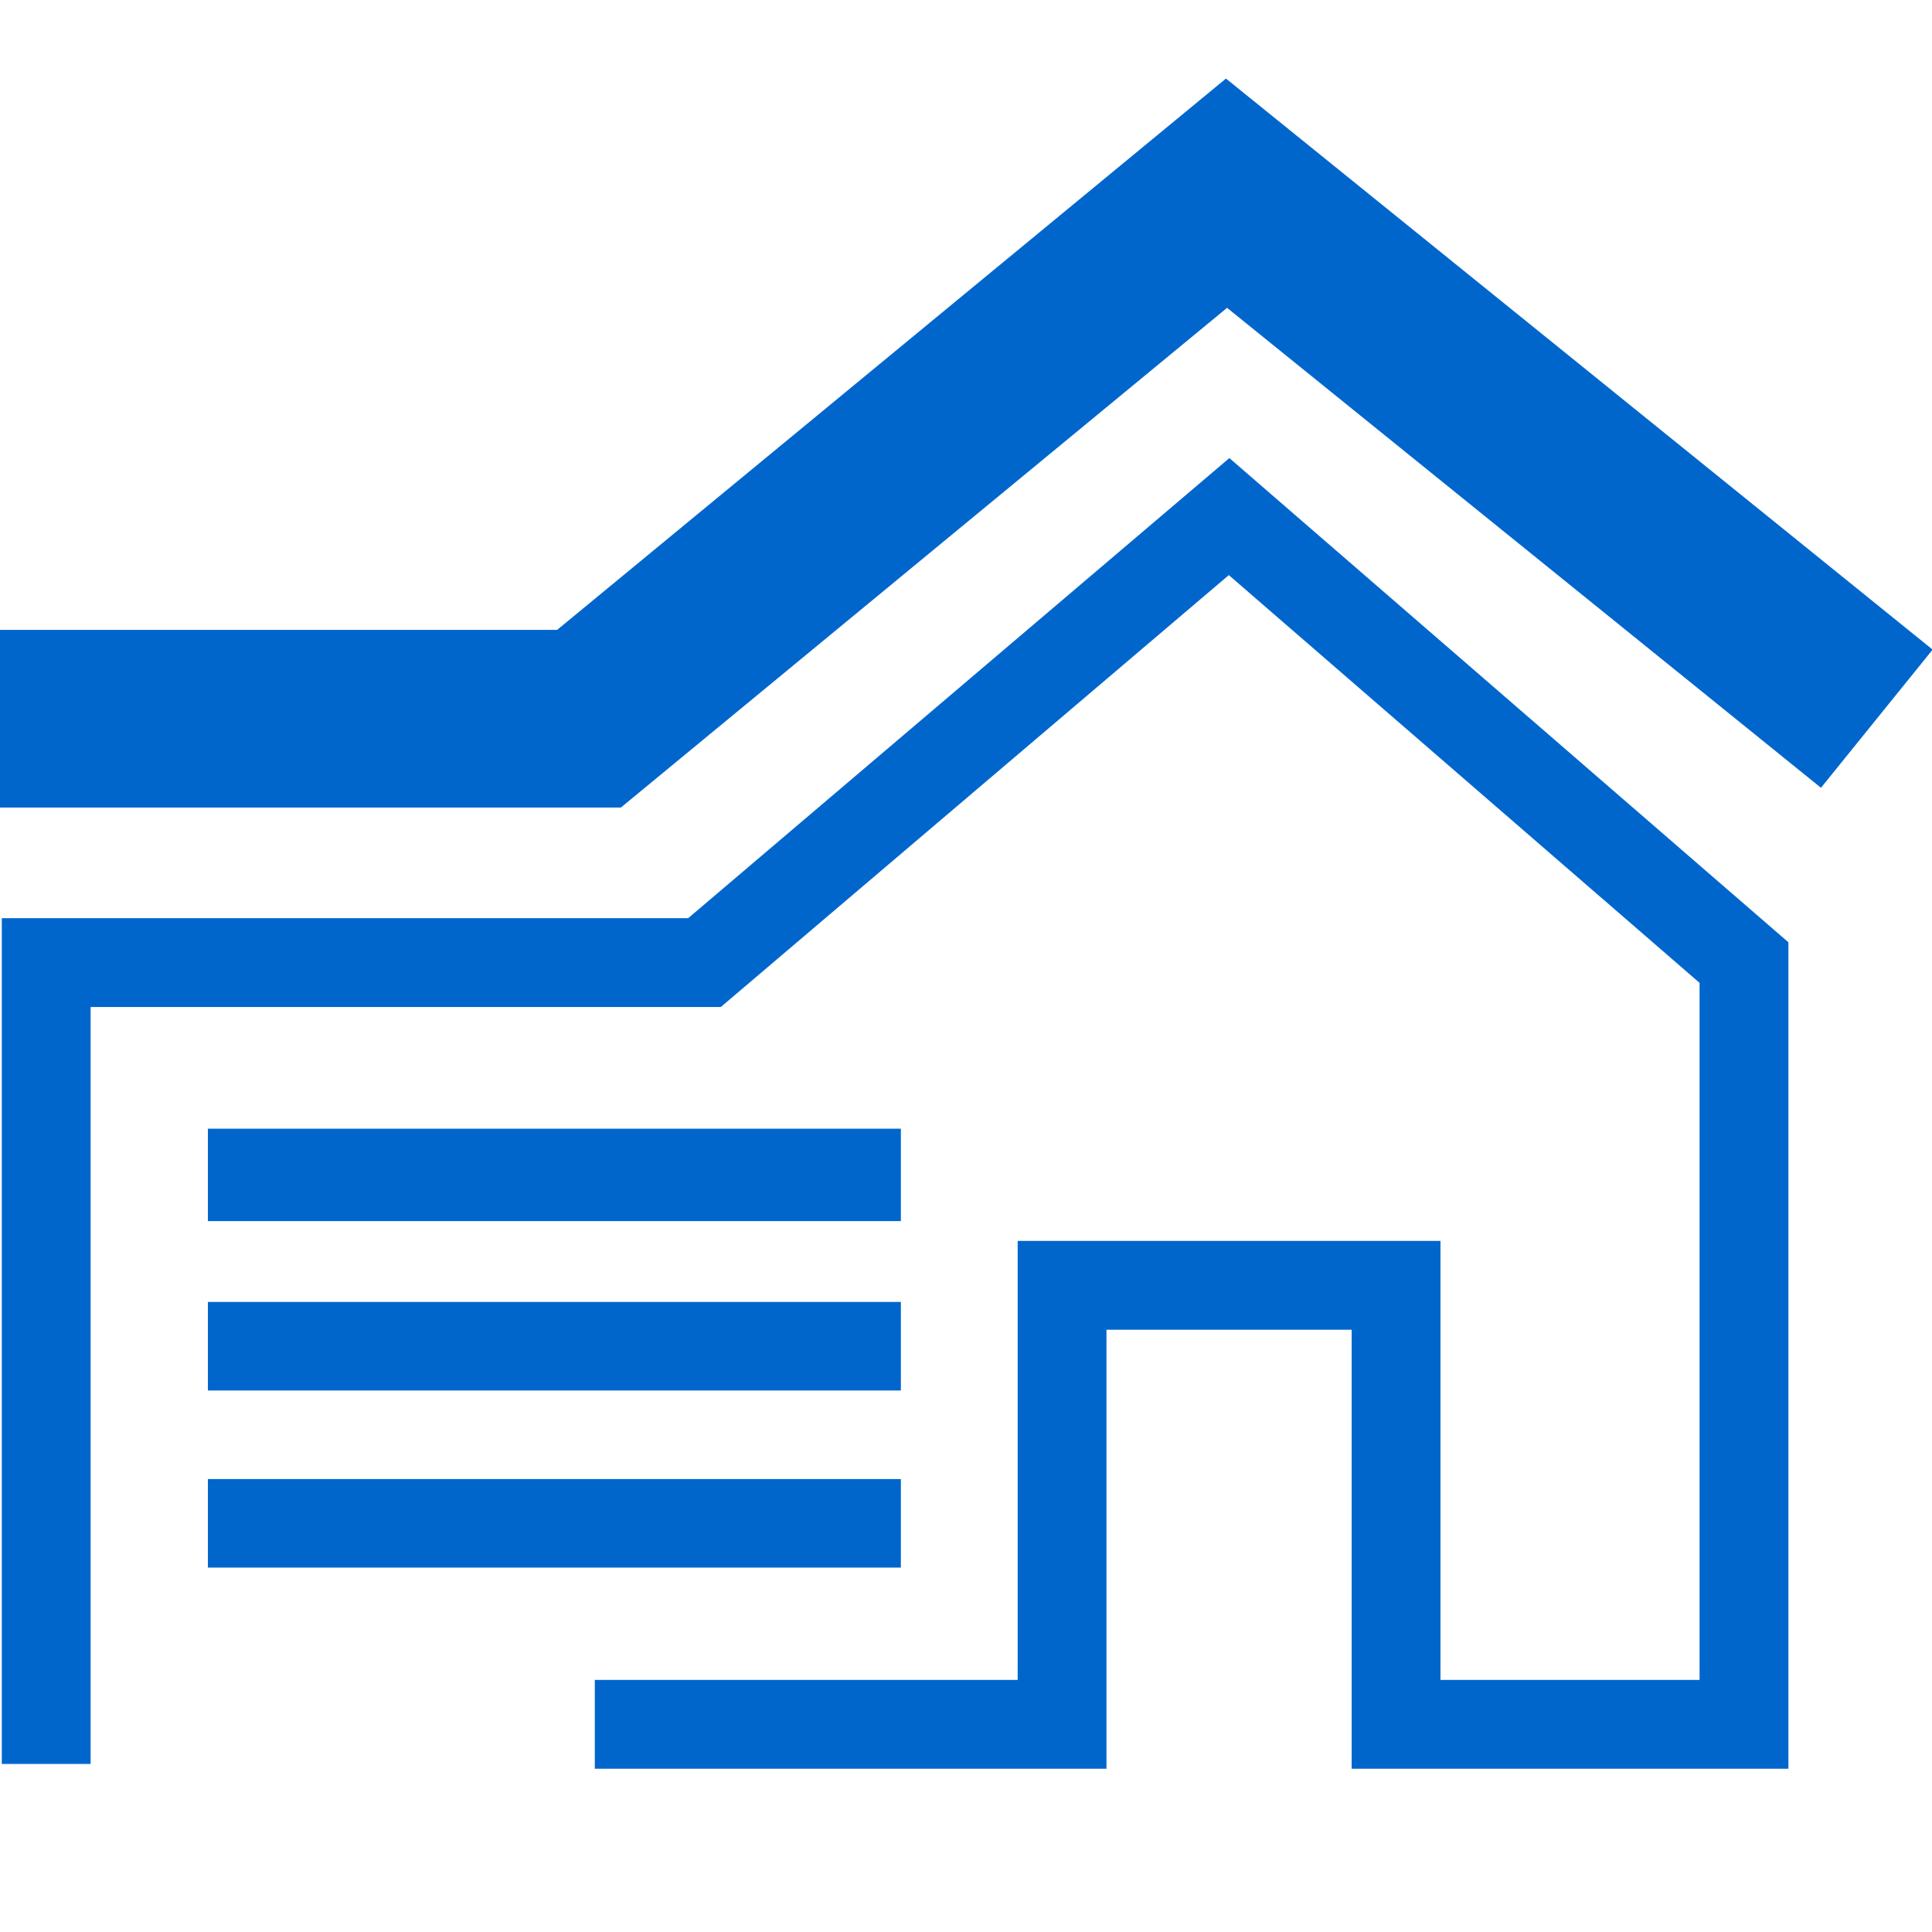 <svg width="70" height="70" viewBox="0 0 70 70" fill="none" xmlns="http://www.w3.org/2000/svg">
<g>
<path fill-rule="evenodd" clip-rule="evenodd" d="M7.532 53.589H32.64V56.797H7.532V53.589ZM7.532 47.172H32.64V50.38H7.532V47.172Z" fill="#0066CC"/>
<path fill-rule="evenodd" clip-rule="evenodd" d="M7.532 40.895H32.64V44.243H7.532V40.895Z" fill="#0066CC"/>
<path d="M1.674 63.911V34.876H21.551H25.526L44.532 18.717L63.188 34.876V62.475H50.582V46.569H38.481V62.475H21.551" stroke="#0066CC" stroke-width="3.218"/>
<path d="M0 26.04H21.341L44.439 7L68 26.04" stroke="#0066CC" stroke-width="6.436"/>
</g>
</svg>
